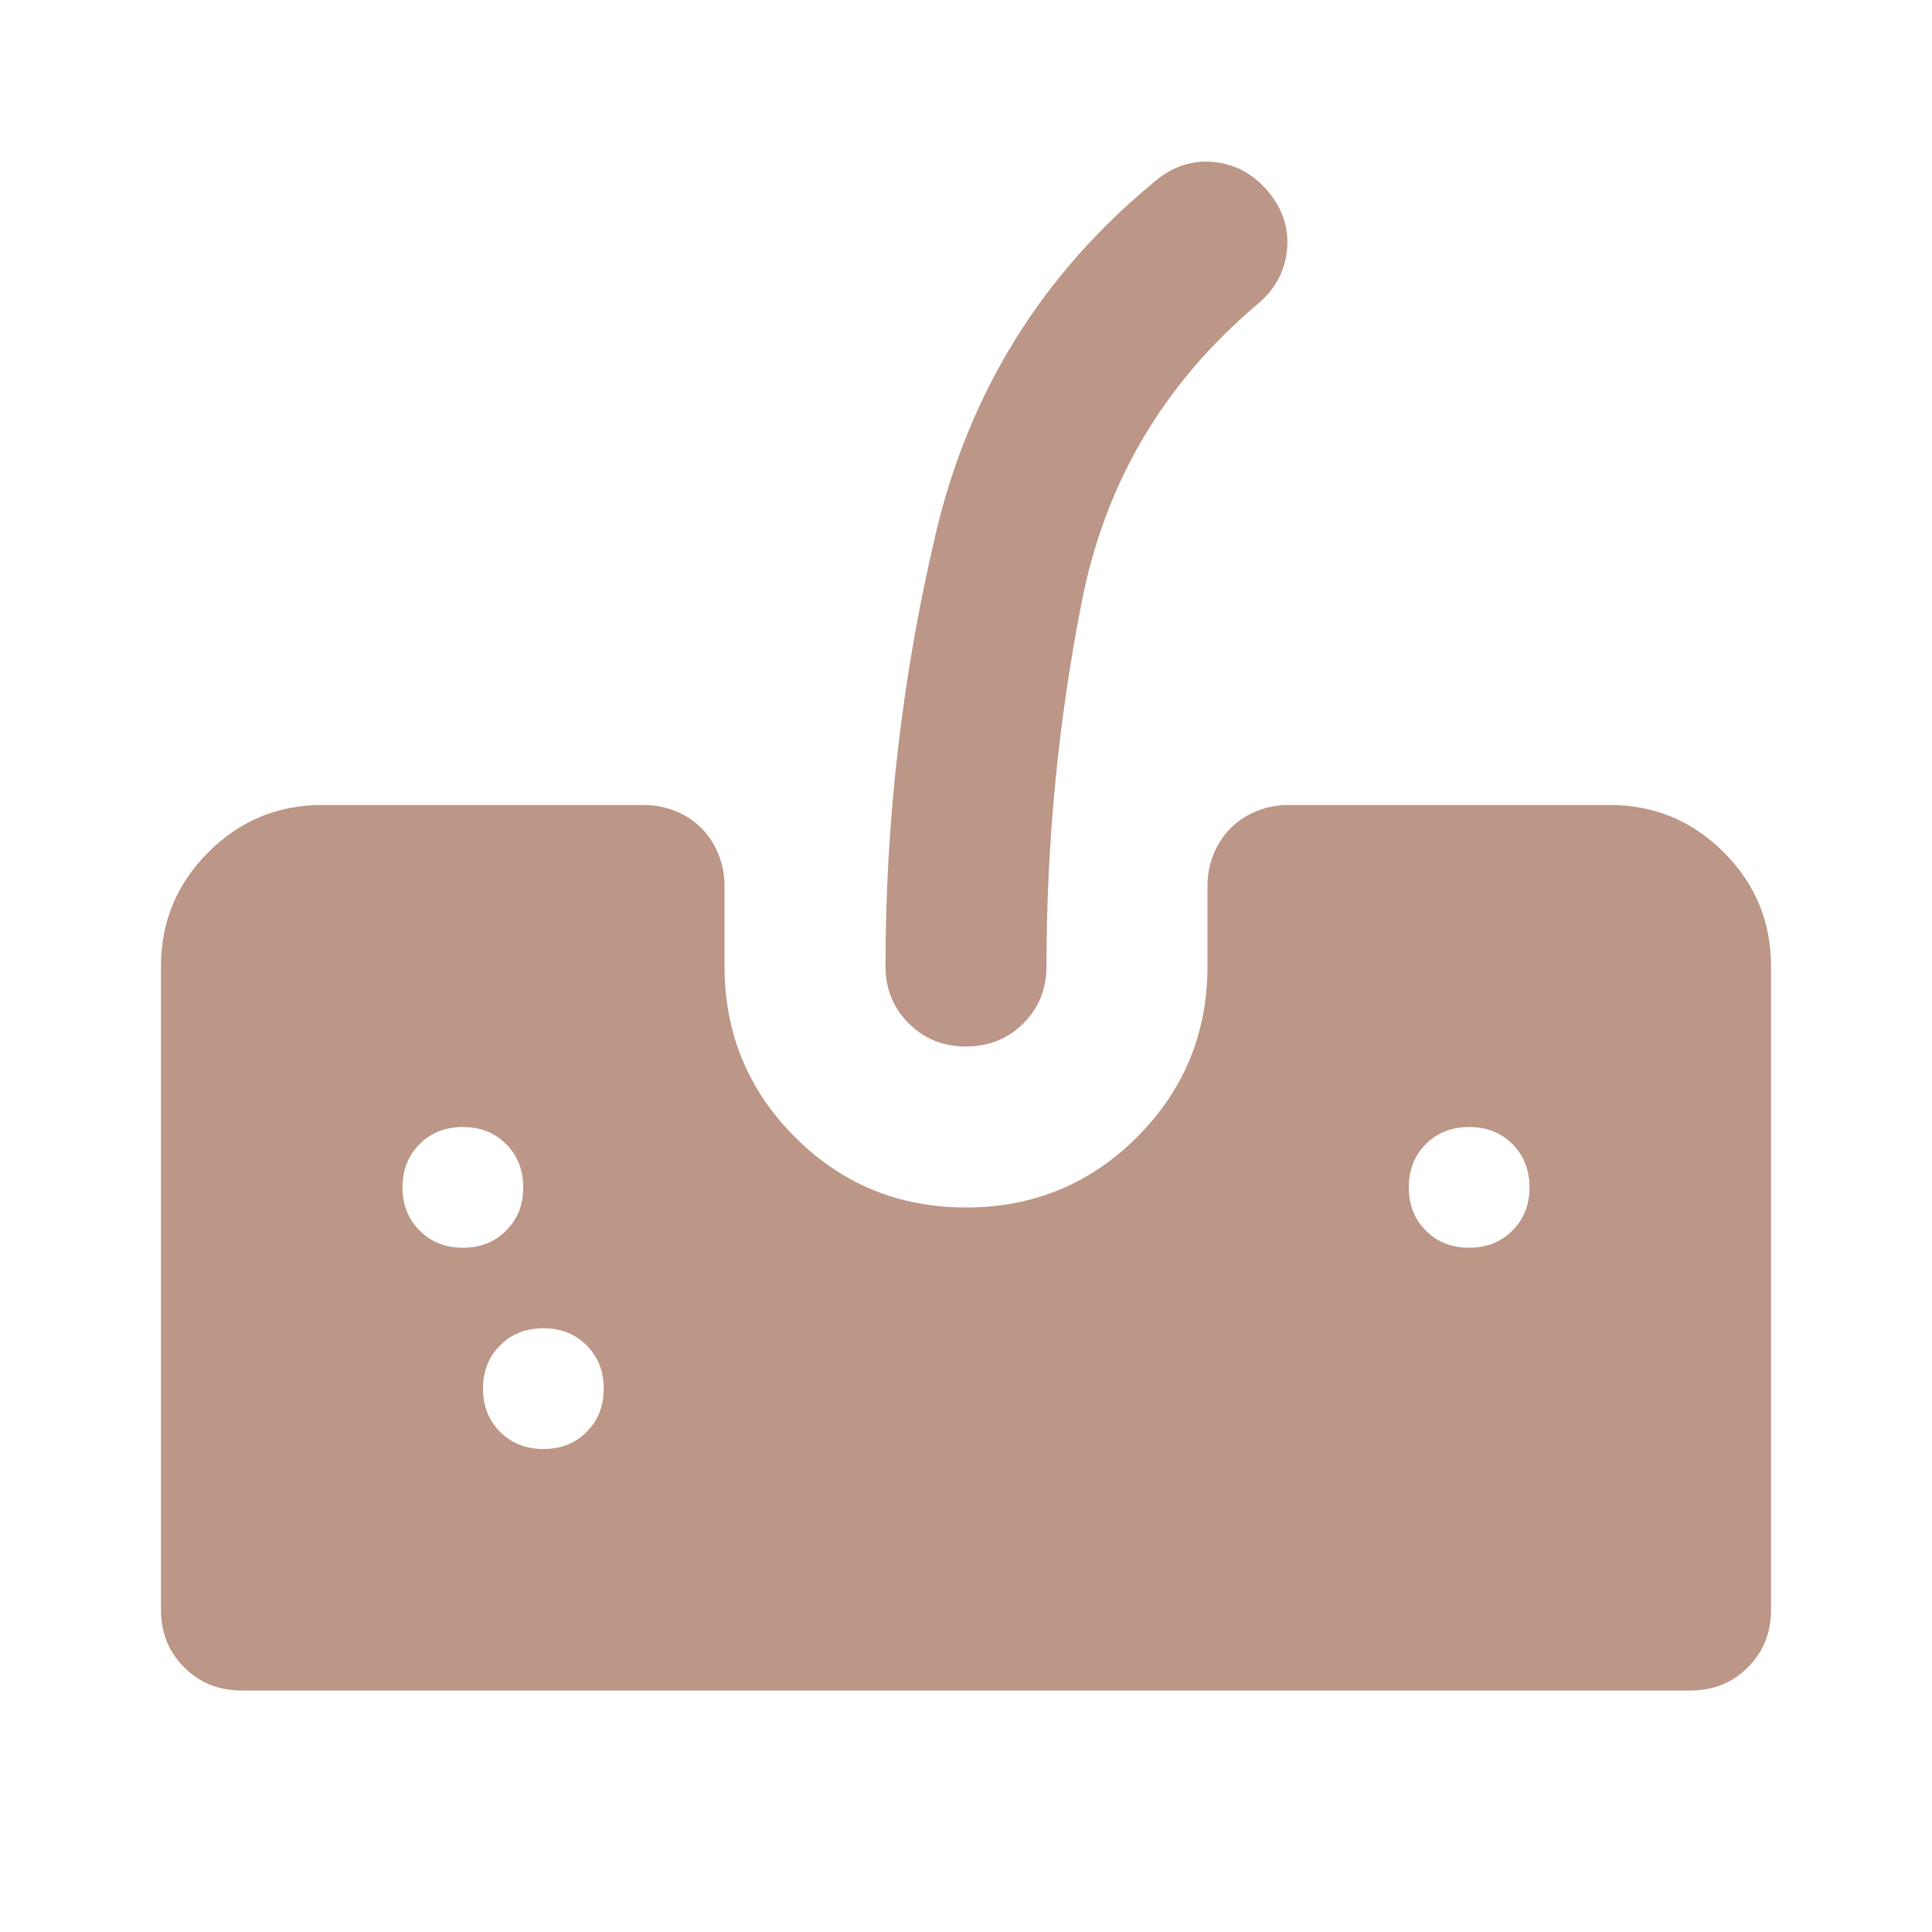 <svg width="24" height="24" viewBox="0 0 24 24" fill="none" xmlns="http://www.w3.org/2000/svg">
<path d="M3 21C2.717 21 2.479 20.904 2.288 20.712C2.096 20.521 2 20.284 2 20V12C2 11.45 2.196 10.979 2.588 10.587C2.979 10.196 3.45 10 4 10H8C8.133 10 8.263 10.025 8.388 10.075C8.513 10.125 8.621 10.196 8.713 10.287C8.804 10.379 8.875 10.488 8.925 10.612C8.975 10.738 9 10.867 9 11V12C9 12.834 9.292 13.542 9.875 14.125C10.458 14.709 11.167 15 12 15C12.833 15 13.542 14.709 14.125 14.125C14.708 13.542 15 12.834 15 12V11C15 10.867 15.025 10.738 15.075 10.612C15.125 10.488 15.196 10.379 15.288 10.287C15.379 10.196 15.488 10.125 15.613 10.075C15.738 10.025 15.867 10 16 10H20C20.55 10 21.021 10.196 21.413 10.587C21.804 10.979 22 11.45 22 12V20C22 20.284 21.904 20.521 21.712 20.712C21.521 20.904 21.283 21 21 21H3ZM12 13C11.717 13 11.479 12.904 11.288 12.712C11.096 12.521 11 12.284 11 12C11 10.184 11.208 8.392 11.625 6.625C12.042 4.859 12.95 3.4 14.35 2.25C14.567 2.067 14.808 1.988 15.075 2.012C15.342 2.038 15.567 2.159 15.75 2.375C15.933 2.592 16.013 2.834 15.988 3.1C15.963 3.367 15.842 3.592 15.625 3.775C14.458 4.759 13.729 5.992 13.438 7.475C13.146 8.959 13 10.467 13 12C13 12.284 12.904 12.521 12.713 12.712C12.521 12.904 12.283 13 12 13ZM5.75 15.5C5.967 15.5 6.146 15.429 6.287 15.287C6.429 15.146 6.5 14.967 6.5 14.75C6.5 14.534 6.429 14.354 6.287 14.212C6.146 14.071 5.967 14 5.75 14C5.533 14 5.354 14.071 5.213 14.212C5.071 14.354 5 14.534 5 14.75C5 14.967 5.071 15.146 5.213 15.287C5.354 15.429 5.533 15.5 5.75 15.5ZM6.75 18C6.967 18 7.146 17.93 7.287 17.788C7.429 17.646 7.5 17.467 7.5 17.25C7.5 17.034 7.429 16.854 7.287 16.712C7.146 16.571 6.967 16.5 6.75 16.5C6.533 16.5 6.354 16.571 6.213 16.712C6.071 16.854 6 17.034 6 17.25C6 17.467 6.071 17.646 6.213 17.788C6.354 17.93 6.533 18 6.75 18ZM18.25 15.5C18.467 15.5 18.646 15.429 18.788 15.287C18.929 15.146 19 14.967 19 14.75C19 14.534 18.929 14.354 18.788 14.212C18.646 14.071 18.467 14 18.25 14C18.033 14 17.854 14.071 17.712 14.212C17.571 14.354 17.5 14.534 17.5 14.75C17.5 14.967 17.571 15.146 17.712 15.287C17.854 15.429 18.033 15.5 18.25 15.5Z" fill="#BC9686"/>
</svg>
